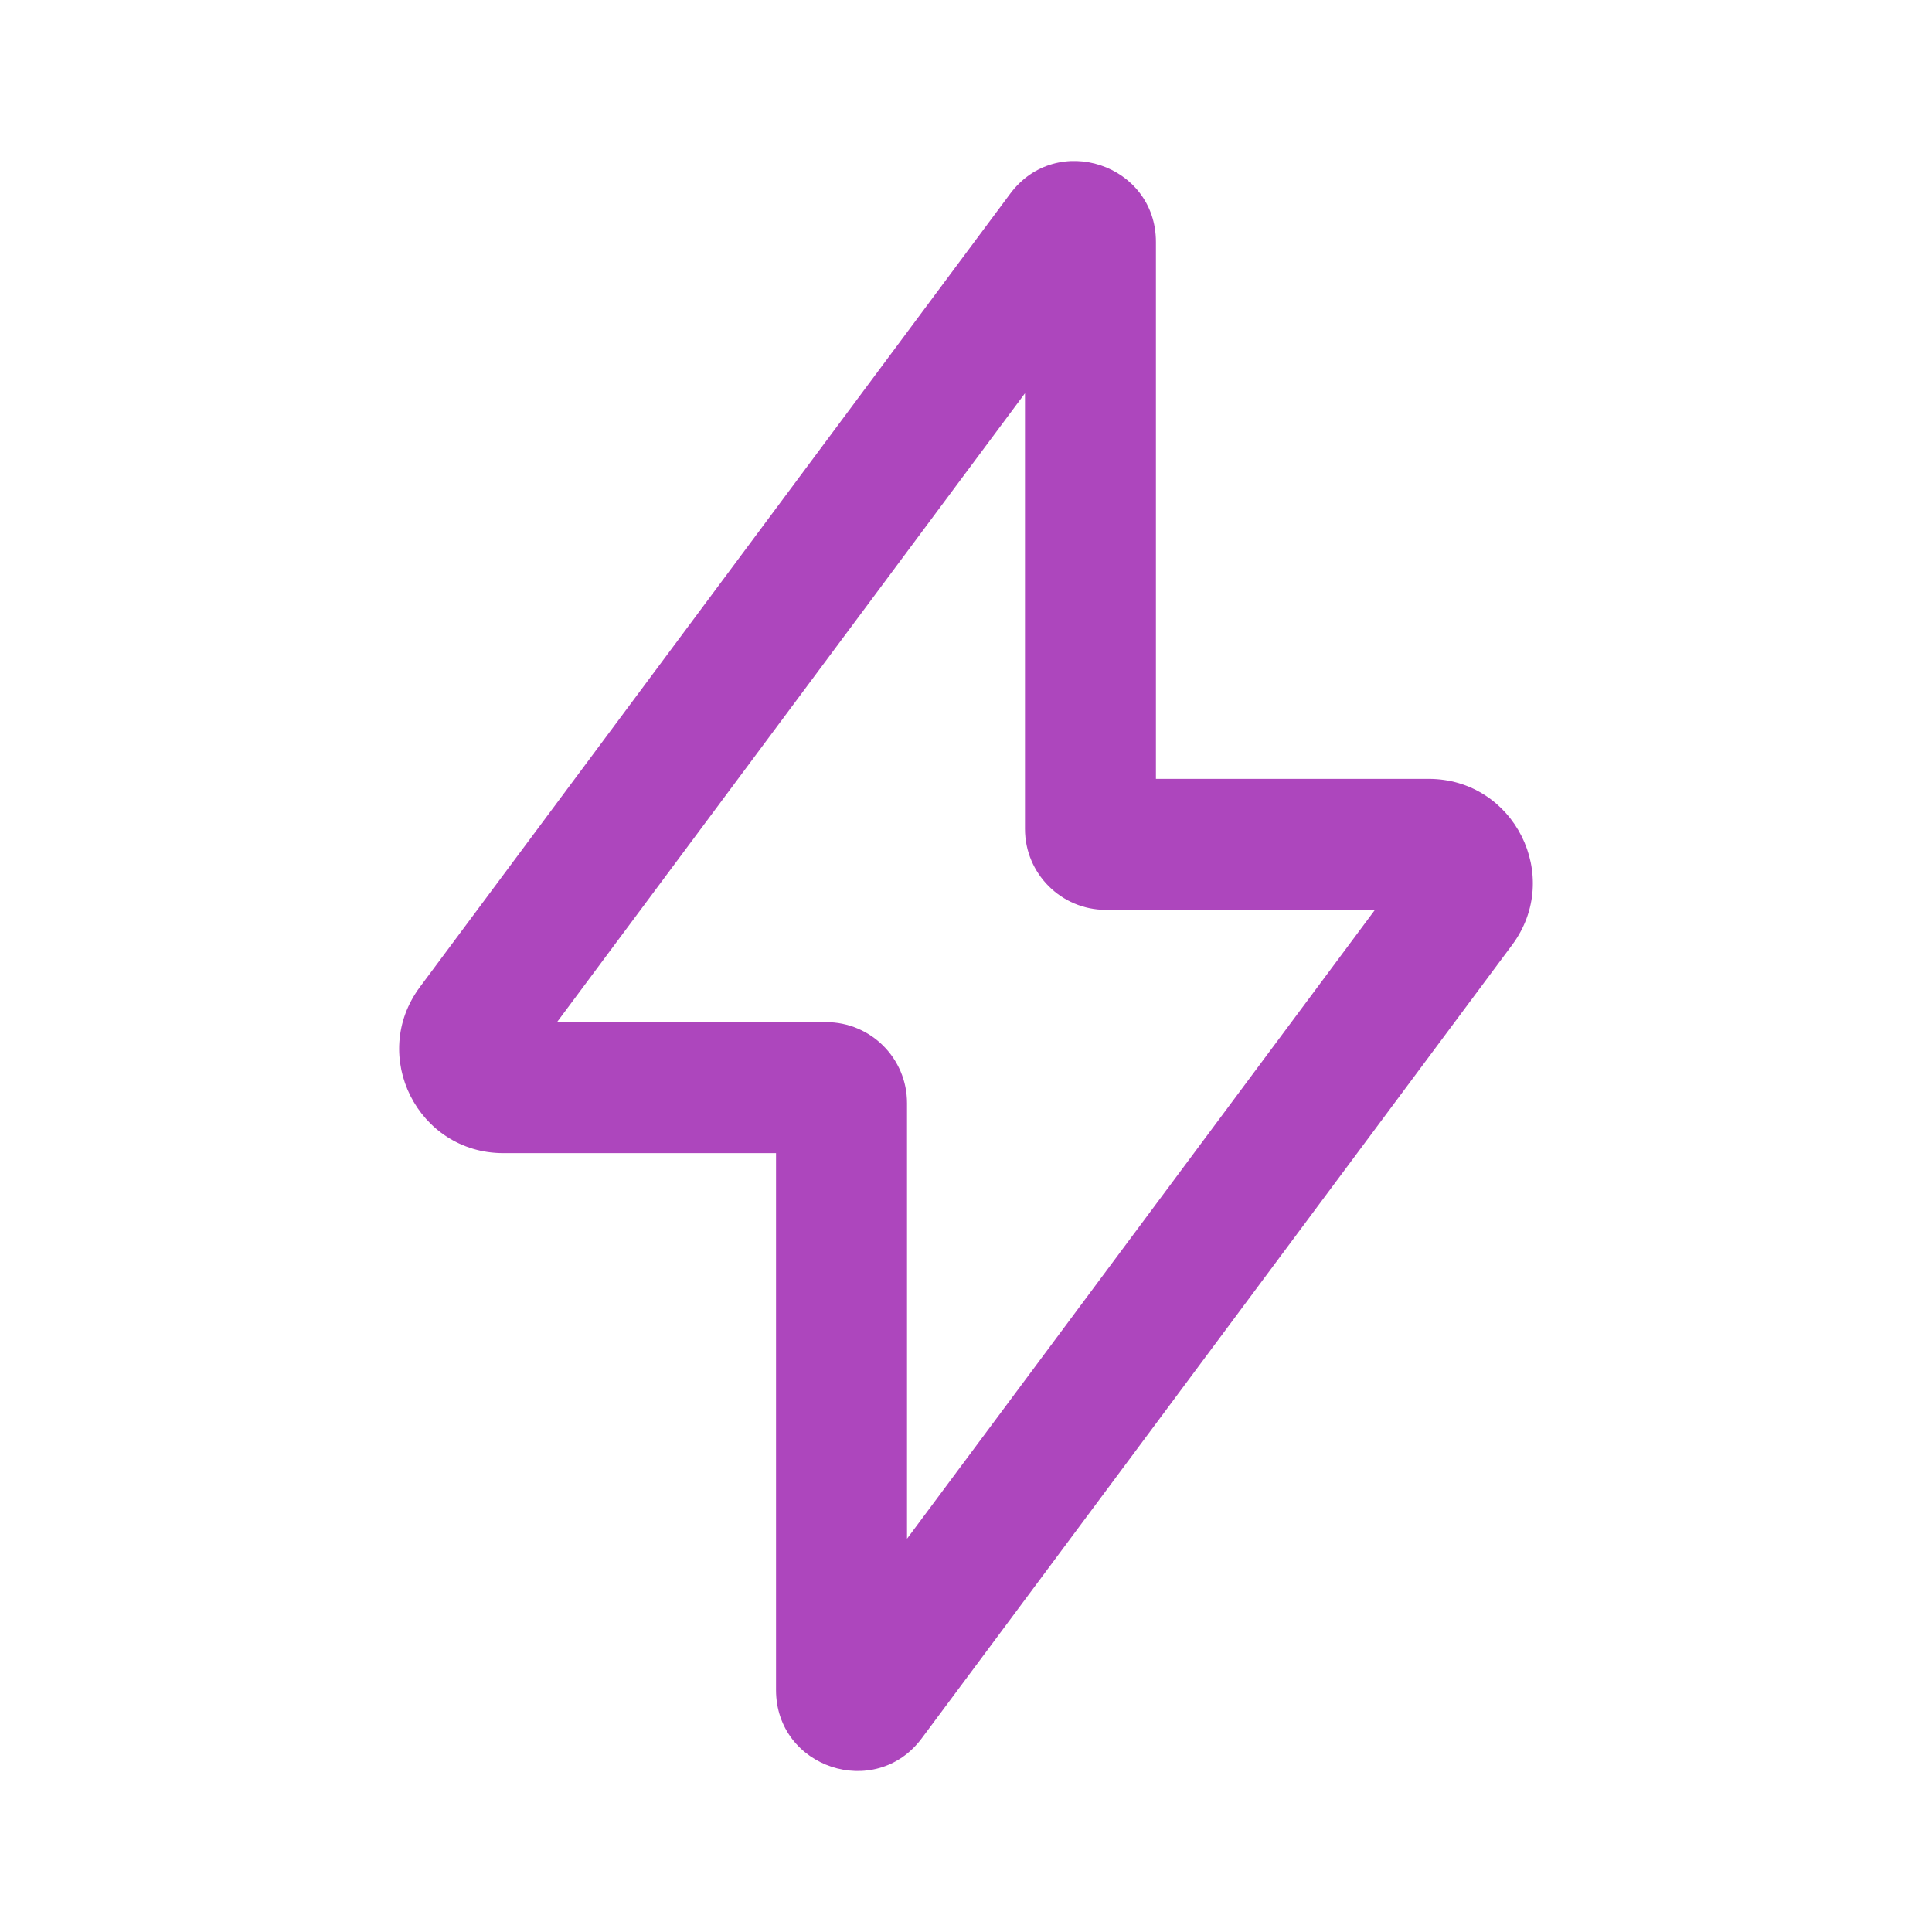 <svg width="36" height="36" viewBox="0 0 36 36" fill="none" xmlns="http://www.w3.org/2000/svg">
<path fill-rule="evenodd" clip-rule="evenodd" d="M18.823 3.61C19.689 2.446 21.539 3.059 21.539 4.51V14.513H26.621C28.214 14.513 29.127 16.329 28.176 17.608L17.177 32.389C16.311 33.554 14.46 32.941 14.46 31.49V21.487H9.379C7.785 21.487 6.873 19.671 7.824 18.392L18.823 3.61ZM19.099 7.328L10.379 19.046H15.394C16.226 19.046 16.901 19.721 16.901 20.554V28.672L25.62 16.954H20.606C19.774 16.954 19.099 16.279 19.099 15.446V7.328Z" fill="#AD46BD"/>
</svg>
